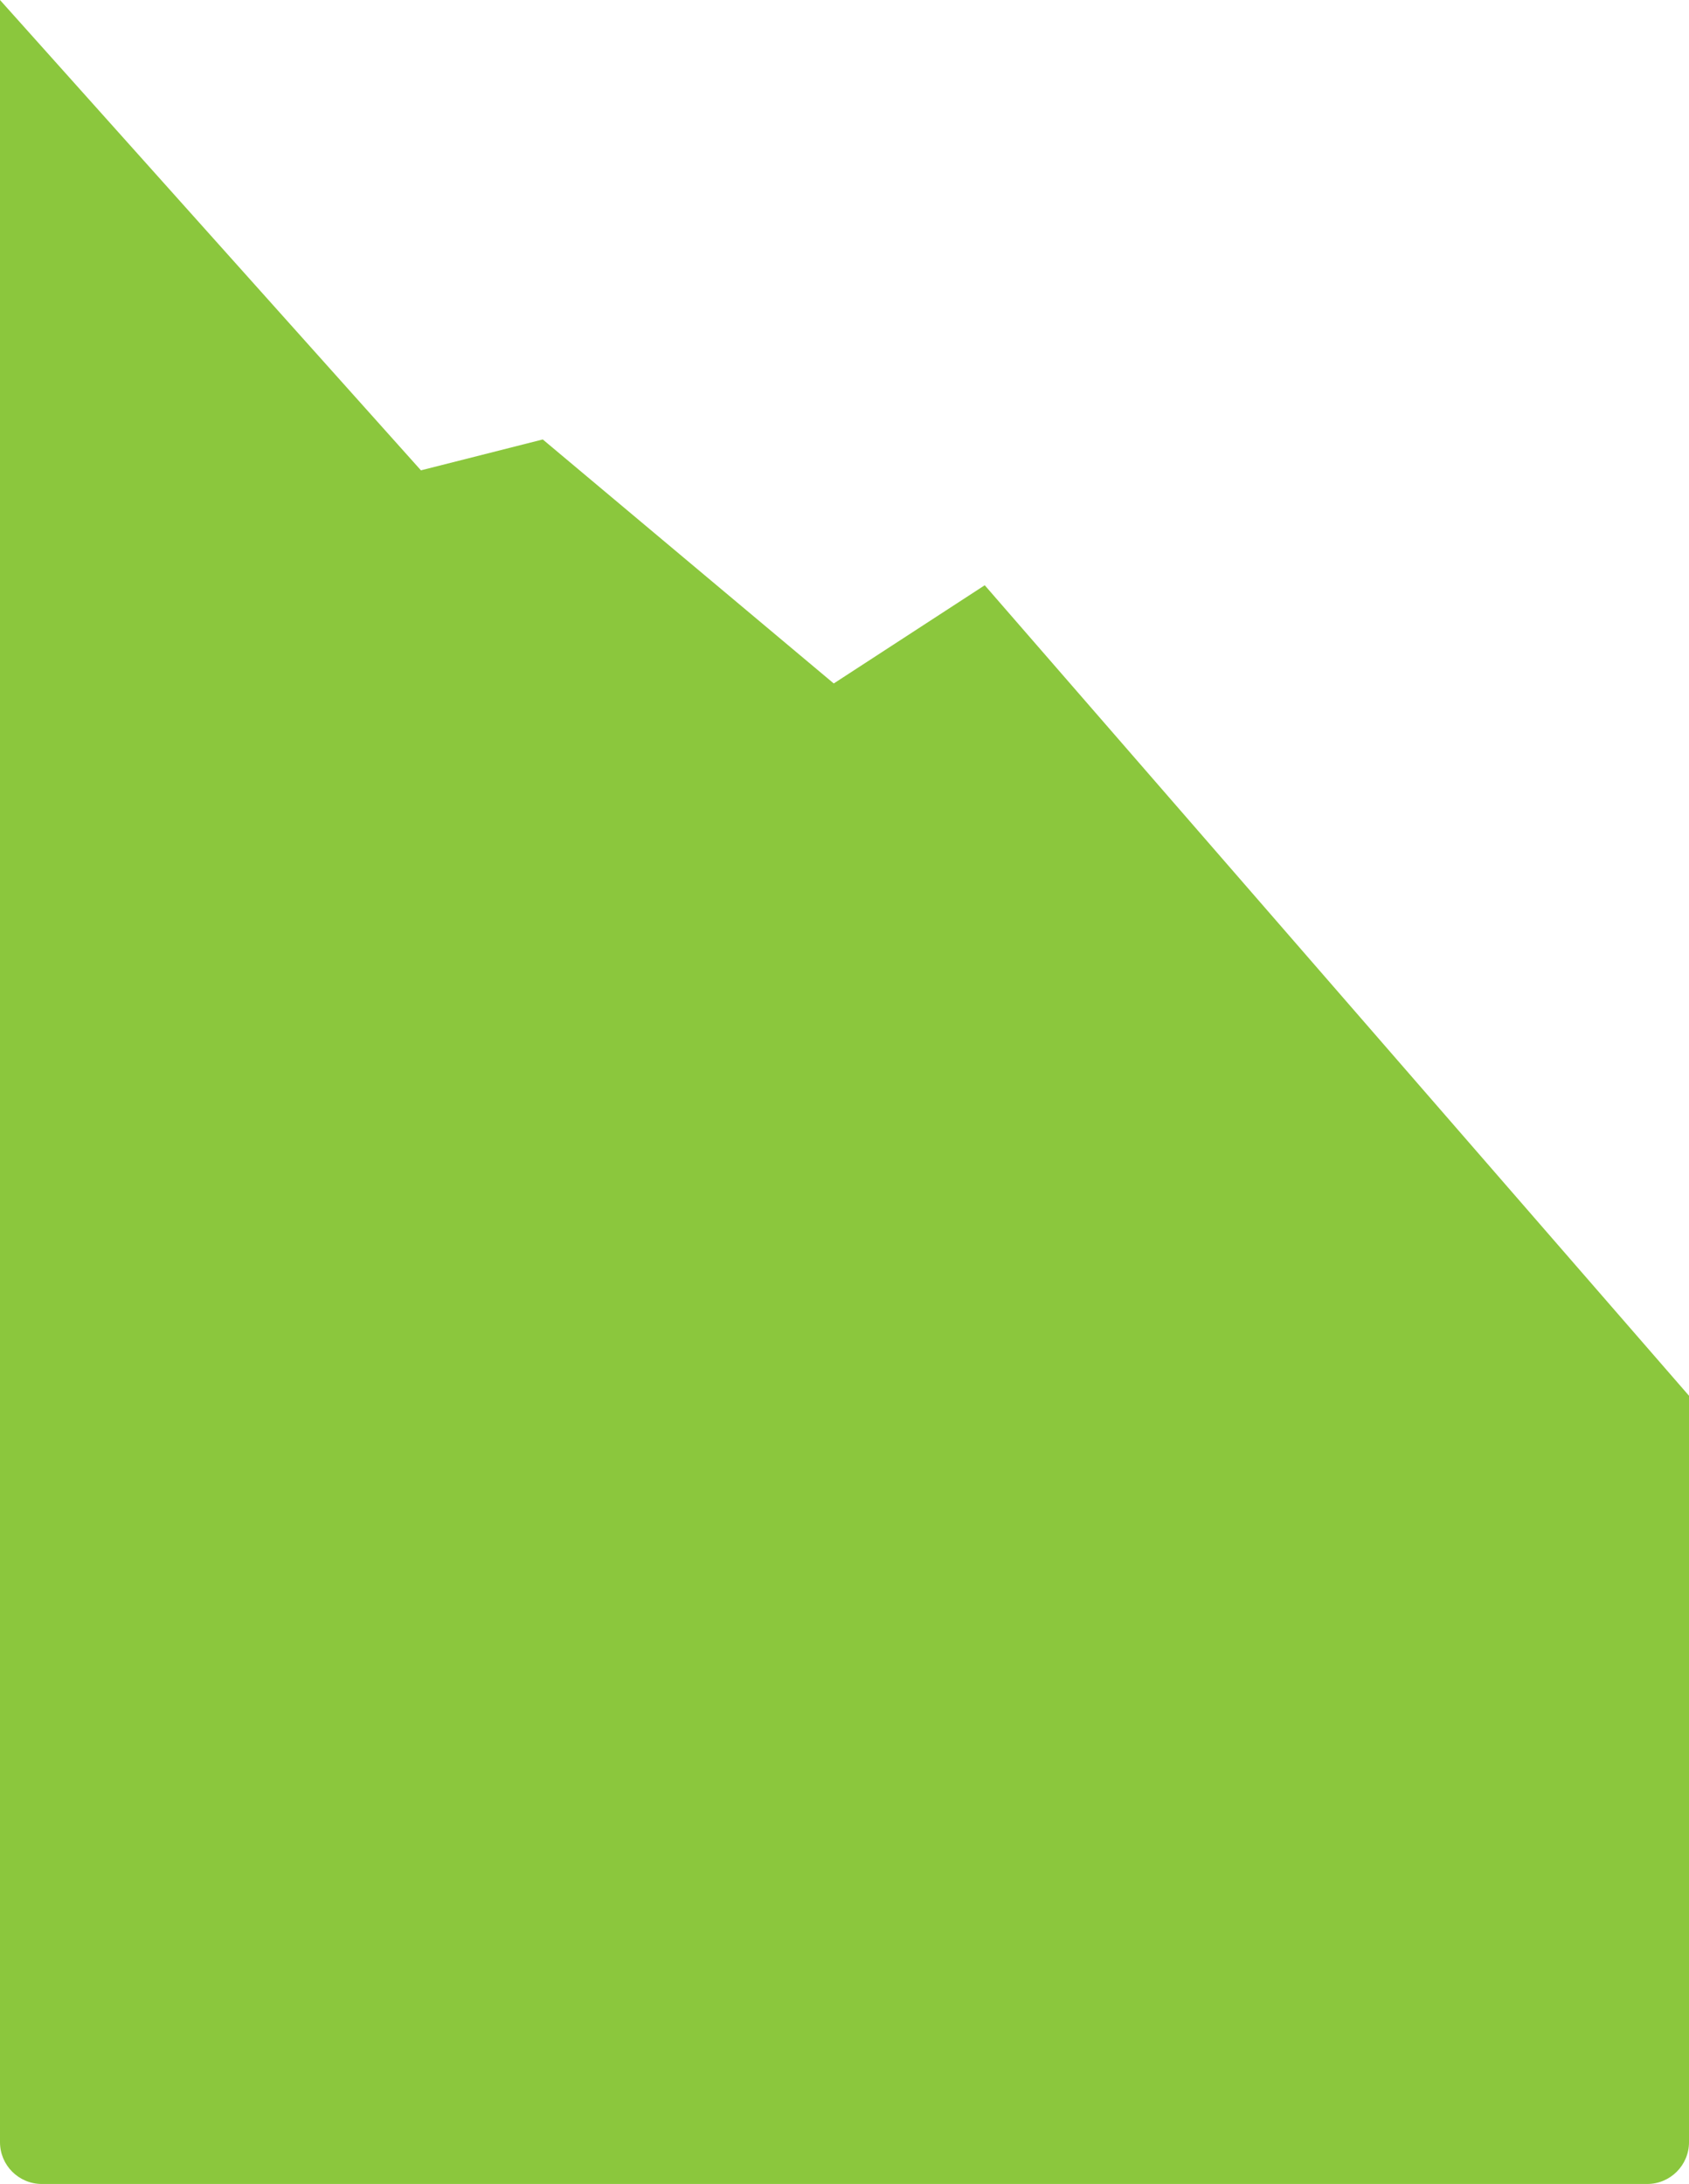 <?xml version="1.0" encoding="UTF-8"?> <svg xmlns="http://www.w3.org/2000/svg" width="485" height="627" viewBox="0 0 485 627" fill="none"> <path d="M120.873 135.03L0 0V615C0 621.627 5.373 627 12 627H473C479.627 627 485 621.627 485 615V400.708L282.768 168.022L239.413 196.218L155.859 126.165L120.873 135.03Z" fill="#8BC73D"></path> </svg> 